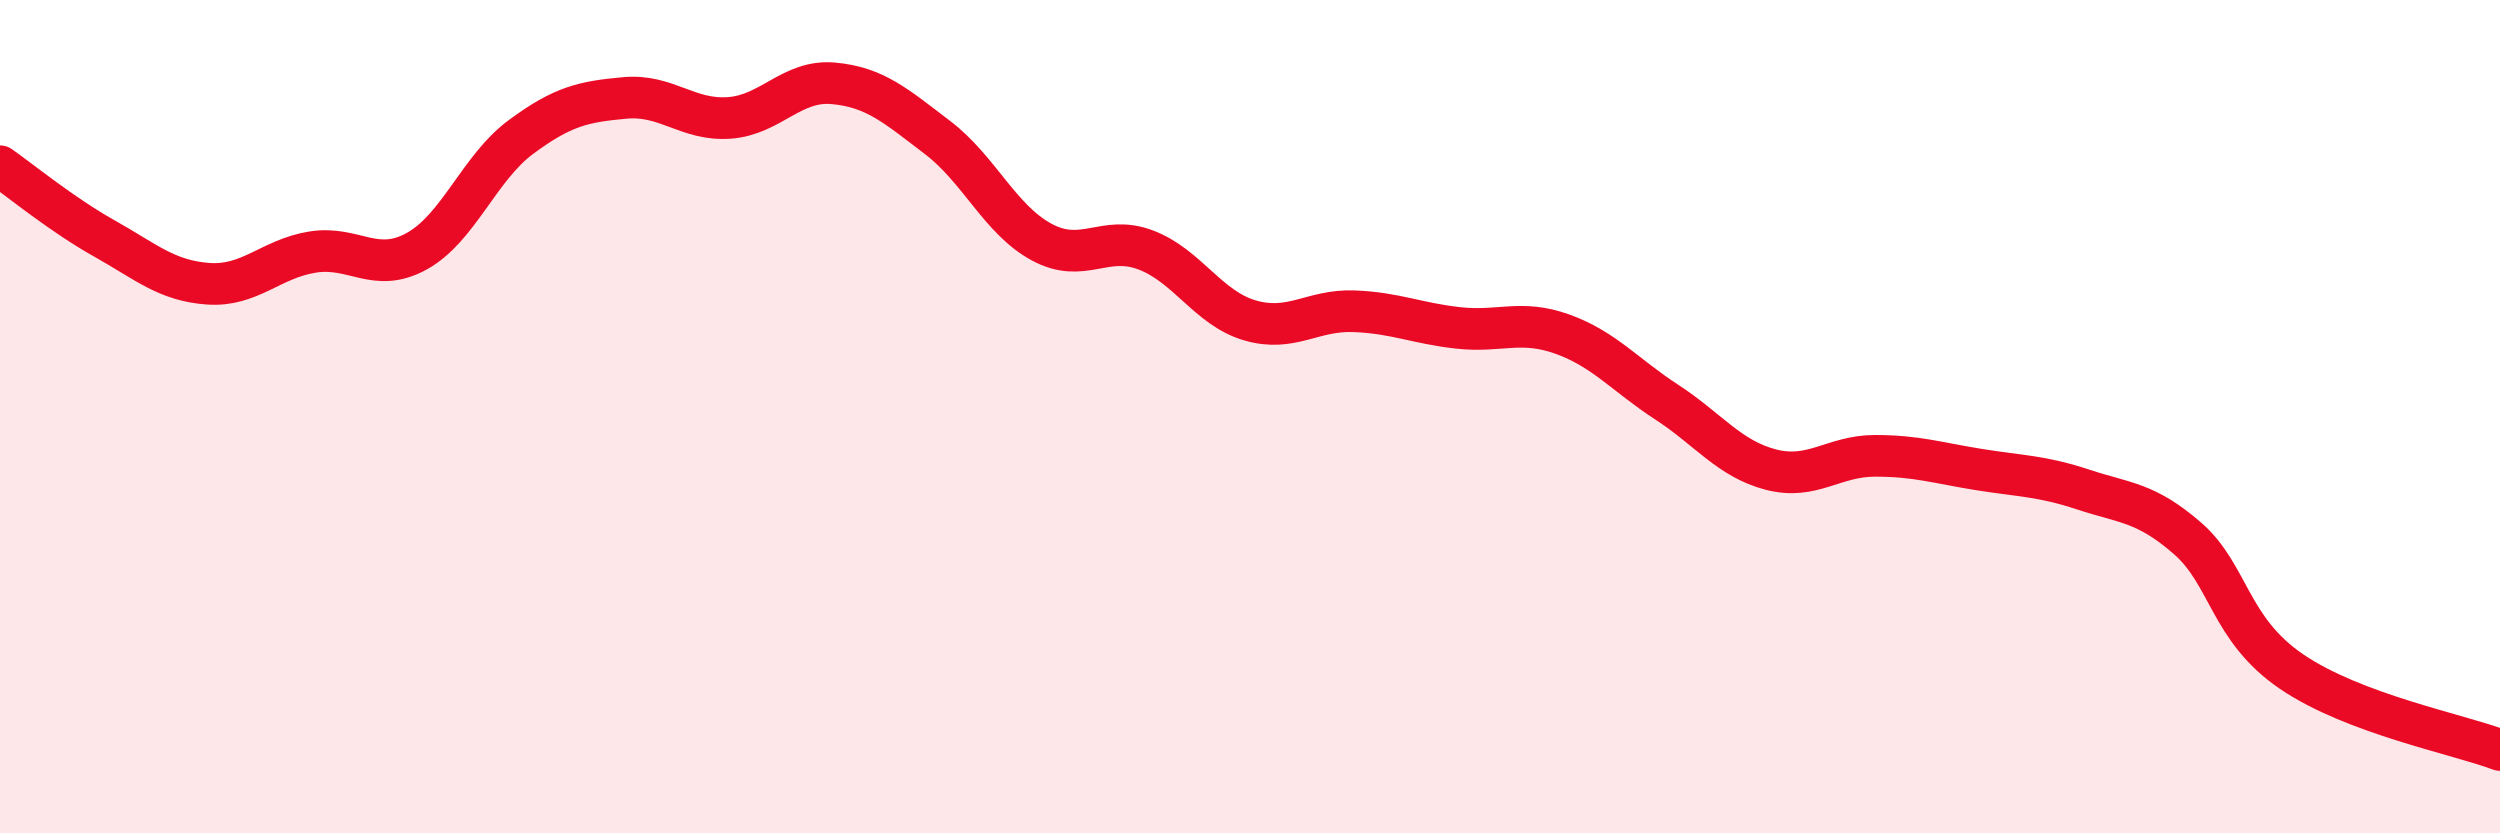 
    <svg width="60" height="20" viewBox="0 0 60 20" xmlns="http://www.w3.org/2000/svg">
      <path
        d="M 0,3.99 C 0.5,4.34 1.5,5.16 2.5,5.72 C 3.5,6.28 4,6.74 5,6.81 C 6,6.88 6.5,6.21 7.5,6.05 C 8.5,5.89 9,6.58 10,6.03 C 11,5.48 11.5,4.03 12.5,3.29 C 13.5,2.55 14,2.44 15,2.35 C 16,2.26 16.5,2.9 17.5,2.83 C 18.5,2.76 19,1.91 20,2 C 21,2.09 21.5,2.54 22.5,3.3 C 23.5,4.06 24,5.27 25,5.81 C 26,6.35 26.5,5.62 27.5,6 C 28.5,6.38 29,7.4 30,7.69 C 31,7.98 31.5,7.43 32.5,7.47 C 33.5,7.51 34,7.76 35,7.87 C 36,7.98 36.5,7.66 37.5,8.02 C 38.5,8.38 39,9 40,9.65 C 41,10.3 41.5,11.01 42.5,11.27 C 43.5,11.53 44,10.94 45,10.94 C 46,10.94 46.5,11.11 47.5,11.27 C 48.5,11.43 49,11.42 50,11.75 C 51,12.08 51.5,12.05 52.5,12.92 C 53.5,13.79 53.5,15.1 55,16.12 C 56.5,17.14 59,17.62 60,18L60 20L0 20Z"
        fill="#EB0A25"
        opacity="0.1"
        stroke-linecap="round"
        stroke-linejoin="round"
      />
      <path
        d="M 0,3.99 C 0.5,4.34 1.5,5.16 2.5,5.72 C 3.5,6.28 4,6.74 5,6.81 C 6,6.88 6.5,6.21 7.5,6.05 C 8.5,5.89 9,6.58 10,6.03 C 11,5.48 11.5,4.03 12.5,3.29 C 13.5,2.55 14,2.44 15,2.35 C 16,2.26 16.5,2.9 17.5,2.83 C 18.5,2.76 19,1.91 20,2 C 21,2.09 21.5,2.54 22.5,3.3 C 23.5,4.06 24,5.27 25,5.81 C 26,6.35 26.5,5.62 27.5,6 C 28.5,6.38 29,7.4 30,7.69 C 31,7.98 31.5,7.43 32.5,7.47 C 33.5,7.51 34,7.76 35,7.87 C 36,7.98 36.5,7.66 37.5,8.02 C 38.5,8.38 39,9 40,9.65 C 41,10.3 41.5,11.01 42.5,11.27 C 43.5,11.53 44,10.94 45,10.94 C 46,10.94 46.5,11.11 47.5,11.27 C 48.5,11.43 49,11.42 50,11.75 C 51,12.08 51.5,12.05 52.5,12.92 C 53.5,13.79 53.5,15.1 55,16.12 C 56.5,17.14 59,17.62 60,18"
        stroke="#EB0A25"
        stroke-width="1"
        fill="none"
        stroke-linecap="round"
        stroke-linejoin="round"
      />
    </svg>
  